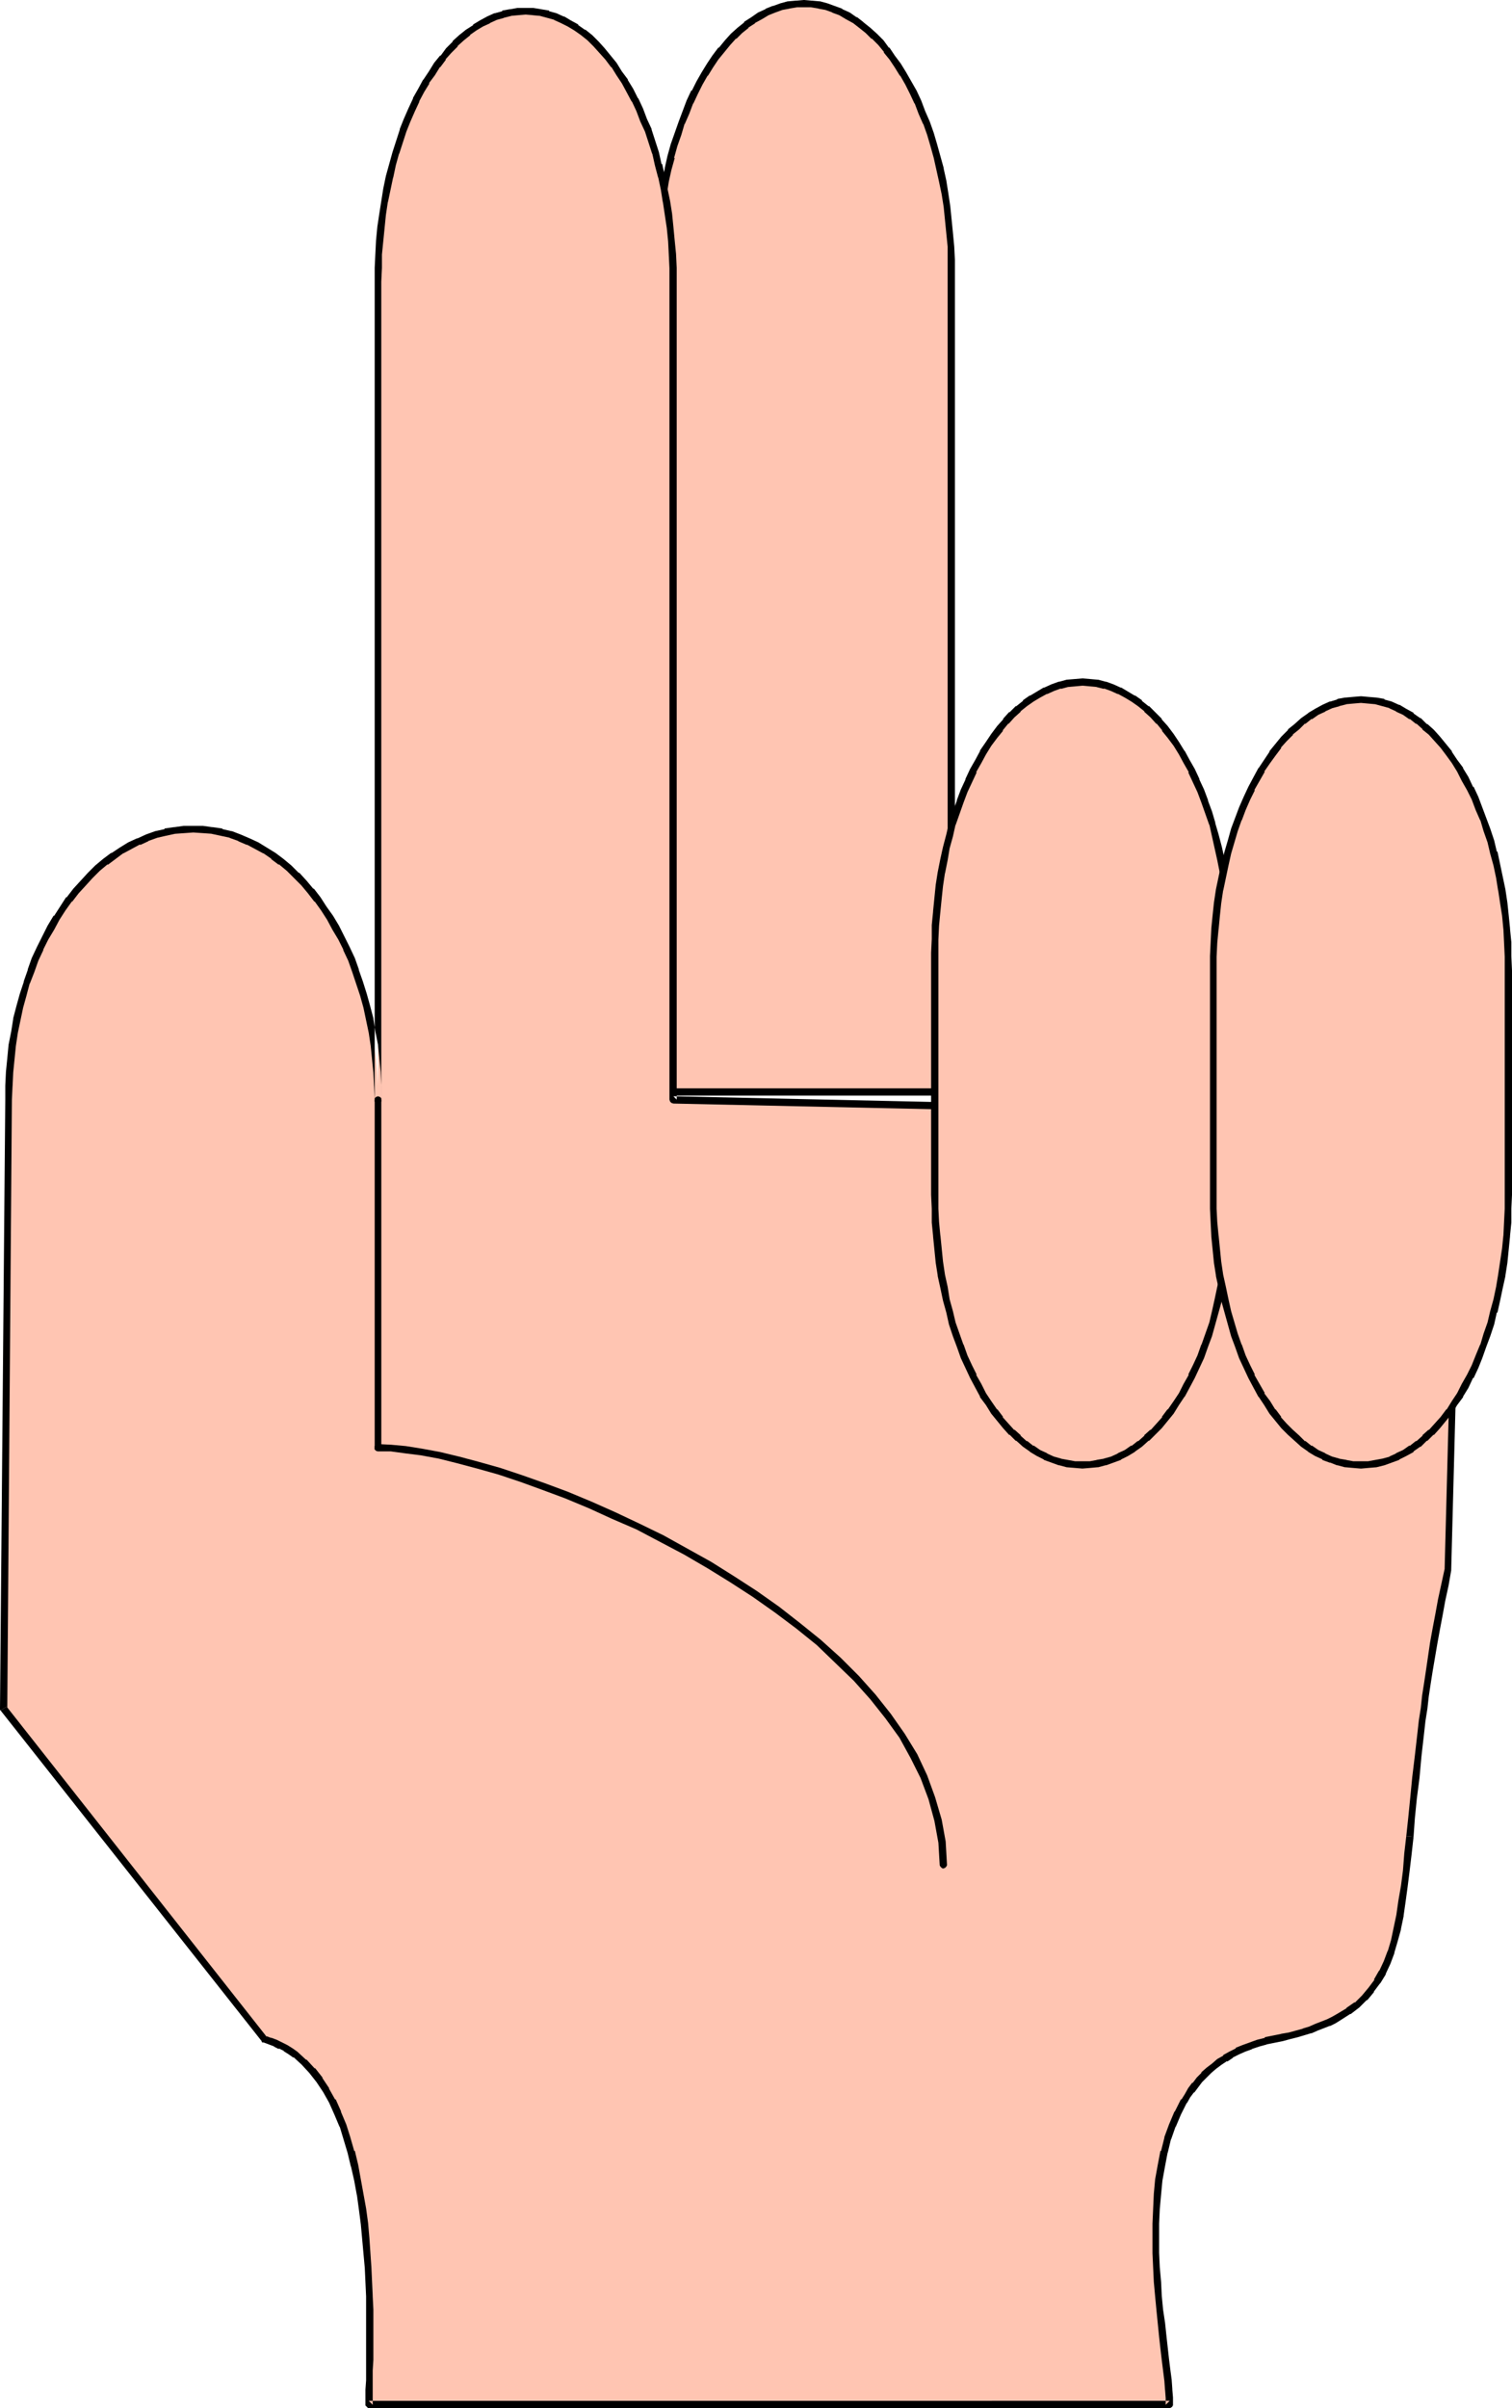 <?xml version="1.0" encoding="UTF-8" standalone="no"?>
<svg
   version="1.0"
   width="97.828mm"
   height="155.711mm"
   id="svg11"
   sodipodi:docname="Fingers Counting - 2.wmf"
   xmlns:inkscape="http://www.inkscape.org/namespaces/inkscape"
   xmlns:sodipodi="http://sodipodi.sourceforge.net/DTD/sodipodi-0.dtd"
   xmlns="http://www.w3.org/2000/svg"
   xmlns:svg="http://www.w3.org/2000/svg">
  <sodipodi:namedview
     id="namedview11"
     pagecolor="#ffffff"
     bordercolor="#000000"
     borderopacity="0.25"
     inkscape:showpageshadow="2"
     inkscape:pageopacity="0.0"
     inkscape:pagecheckerboard="0"
     inkscape:deskcolor="#d1d1d1"
     inkscape:document-units="mm" />
  <defs
     id="defs1">
    <pattern
       id="WMFhbasepattern"
       patternUnits="userSpaceOnUse"
       width="6"
       height="6"
       x="0"
       y="0" />
  </defs>
  <path
     style="fill:#ffc5b2;fill-opacity:1;fill-rule:evenodd;stroke:none"
     d="M 160.47,266.949 V 67.06 l 0.162,-3.393 v -3.393 l 0.323,-3.232 0.323,-3.393 0.323,-3.07 0.485,-3.232 0.646,-3.07 0.646,-2.909 0.646,-3.07 0.808,-2.747 0.97,-2.747 0.808,-2.747 1.131,-2.585 0.97,-2.585 1.131,-2.424 1.293,-2.262 1.293,-2.101 1.293,-2.101 1.293,-1.939 1.454,-1.939 1.454,-1.616 1.454,-1.616 1.616,-1.454 1.454,-1.293 1.778,-1.293 1.616,-0.97 1.778,-0.97 1.616,-0.646 1.778,-0.646 1.939,-0.485 1.778,-0.162 1.778,-0.162 1.939,0.162 1.778,0.162 1.939,0.485 1.616,0.646 1.778,0.646 1.778,0.97 1.778,0.97 1.454,1.293 1.616,1.293 1.616,1.454 1.616,1.616 1.454,1.616 1.293,1.939 1.454,1.939 1.293,2.101 1.293,2.101 1.131,2.262 1.131,2.424 0.97,2.585 1.131,2.585 0.97,2.747 0.808,2.747 0.808,2.747 0.646,3.07 0.646,2.909 0.646,3.07 0.485,3.232 0.323,3.07 0.323,3.393 0.323,3.232 V 63.667 l 0.162,3.393 V 266.949 Z"
     id="path1" />
  <path
     style="fill:#000000;fill-opacity:1;fill-rule:evenodd;stroke:none"
     d="m 160.47,265.979 0.97,0.97 V 67.06 63.667 v 0 l 0.162,-3.393 0.162,-3.232 v 0 l 0.323,-3.232 0.485,-3.232 0.485,-3.07 v 0 l 0.485,-3.07 0.646,-2.909 v 0 l 0.808,-2.909 h -0.162 l 0.808,-2.909 v 0 l 0.97,-2.747 0.808,-2.747 v 0.162 l 1.131,-2.585 0.97,-2.585 v 0.162 l 1.131,-2.424 v 0 l 1.131,-2.262 v 0 l 1.293,-2.262 v 0.162 l 1.293,-2.101 v 0 l 1.293,-1.939 v 0 l 1.454,-1.778 v 0 l 1.454,-1.778 v 0 l 1.454,-1.616 v 0.162 l 1.454,-1.454 v 0 l 1.616,-1.293 h -0.162 l 1.778,-1.131 h -0.162 l 1.778,-0.97 1.616,-0.97 v 0 l 1.616,-0.646 v 0 l 1.778,-0.646 v 0 l 1.778,-0.323 h -0.162 l 1.939,-0.323 h -0.162 1.939 -0.162 1.939 -0.162 l 1.939,0.323 h -0.162 l 1.778,0.323 v 0 l 1.778,0.646 h -0.162 l 1.778,0.646 v 0 l 1.616,0.97 1.778,0.97 v 0 l 1.454,1.131 v 0 l 1.616,1.293 v 0 l 1.454,1.454 V 9.372 l 1.616,1.616 v 0 l 1.454,1.778 h -0.162 l 1.454,1.778 v 0 l 1.293,1.939 v 0 l 1.293,2.101 v -0.162 l 1.293,2.262 v 0 l 1.131,2.262 v 0 l 1.131,2.424 v -0.162 l 0.97,2.585 1.131,2.585 v -0.162 l 0.97,2.747 0.808,2.747 v 0 l 0.808,2.909 v 0 l 0.646,2.909 v 0 l 0.646,2.909 0.646,3.07 v 0 l 0.485,3.07 0.323,3.232 0.323,3.232 v 0 l 0.323,3.232 v 3.393 0 3.393 199.888 l 0.97,-0.97 h -72.236 v 1.778 h 72.236 l 0.162,-0.162 h 0.162 l 0.162,-0.162 0.162,-0.162 0.162,-0.162 V 266.949 67.06 63.667 63.505 l -0.162,-3.232 -0.323,-3.393 v 0 l -0.323,-3.232 -0.323,-3.232 -0.485,-3.232 v 0 l -0.485,-3.07 -0.646,-2.909 v -0.162 l -0.808,-2.909 v 0 l -0.808,-2.909 v 0 l -0.808,-2.747 -0.97,-2.747 v 0 l -1.131,-2.585 -0.97,-2.585 v 0 l -1.131,-2.424 v 0 l -1.293,-2.262 v 0 l -1.293,-2.262 v 0 l -1.293,-2.101 v 0 l -1.454,-1.939 v 0 l -1.293,-1.939 h -0.162 l -1.293,-1.778 v 0 L 214.444,8.241 v 0 l -1.616,-1.454 v 0 l -1.616,-1.293 -0.162,-0.162 -1.454,-1.131 h -0.162 l -1.616,-1.131 -1.778,-0.808 -0.162,-0.162 -1.778,-0.646 v 0 l -1.778,-0.646 v 0 l -1.778,-0.485 h -0.162 l -1.778,-0.162 h -0.162 L 196.668,0 h -0.162 l -1.778,0.162 h -0.162 l -1.778,0.162 h -0.162 l -1.778,0.485 v 0 L 189.073,1.454 h -0.162 l -1.616,0.646 -0.162,0.162 -1.778,0.808 -1.616,1.131 v 0 l -1.778,1.131 V 5.494 l -1.616,1.293 v 0 l -1.616,1.454 v 0 l -1.454,1.616 v 0 l -1.454,1.778 h -0.162 l -1.454,1.939 v 0 l -1.293,1.939 v 0 l -1.293,2.101 v 0 l -1.293,2.262 v 0 l -1.131,2.262 h -0.162 l -1.131,2.424 v 0 l -0.97,2.585 -0.97,2.585 v 0 l -0.97,2.747 -0.97,2.747 v 0 l -0.808,2.909 v 0 l -0.646,2.909 v 0.162 l -0.646,2.909 -0.646,3.07 v 0 l -0.485,3.232 -0.323,3.232 -0.323,3.232 v 0 l -0.323,3.393 -0.162,3.232 v 0.162 3.393 199.888 0.162 l 0.162,0.162 0.162,0.162 0.162,0.162 h 0.162 l 0.162,0.162 z"
     id="path2" />
  <path
     style="fill:#ffc5b2;fill-opacity:1;fill-rule:evenodd;stroke:none"
     d="M 0.808,417.551 2.101,268.726 v -3.393 l 0.162,-3.232 0.323,-3.393 0.485,-3.232 0.485,-3.232 0.646,-3.07 0.646,-3.07 0.808,-3.07 0.97,-2.909 0.97,-2.909 0.97,-2.747 1.293,-2.747 1.293,-2.424 1.293,-2.585 1.454,-2.424 1.454,-2.262 1.616,-2.262 1.616,-1.939 1.778,-2.101 1.616,-1.778 1.939,-1.778 1.939,-1.616 1.939,-1.454 1.939,-1.293 2.101,-1.131 2.101,-0.97 2.101,-0.97 2.101,-0.808 2.262,-0.485 2.262,-0.485 2.262,-0.162 2.424,-0.162 2.262,0.162 2.262,0.162 2.262,0.485 2.262,0.485 2.101,0.808 2.262,0.97 2.101,0.97 1.939,1.131 2.101,1.293 1.939,1.454 1.939,1.616 1.778,1.778 1.778,1.778 1.616,2.101 1.616,1.939 1.616,2.262 1.454,2.262 1.454,2.424 1.293,2.585 1.293,2.424 1.293,2.747 0.97,2.747 0.97,2.909 0.97,2.909 0.808,3.07 0.646,3.07 0.646,3.07 0.485,3.232 0.485,3.232 0.323,3.393 0.162,3.232 v 3.393 -199.888 -3.393 l 0.162,-3.232 0.323,-3.393 0.323,-3.232 0.323,-3.232 0.485,-3.07 0.485,-3.07 0.646,-3.07 0.808,-2.909 0.808,-2.909 1.778,-5.494 0.97,-2.424 1.131,-2.585 1.131,-2.424 1.131,-2.262 1.293,-2.262 1.293,-1.939 1.454,-2.101 1.454,-1.778 1.293,-1.778 1.616,-1.616 1.454,-1.454 1.616,-1.293 1.616,-1.131 1.778,-0.97 1.616,-0.97 1.778,-0.808 1.778,-0.485 1.778,-0.485 1.939,-0.162 1.778,-0.162 1.939,0.162 1.778,0.162 1.778,0.485 1.778,0.485 1.778,0.808 1.778,0.97 1.616,0.97 1.616,1.131 1.616,1.293 1.616,1.454 1.454,1.616 1.454,1.778 1.454,1.778 1.293,2.101 1.293,1.939 1.293,2.262 1.293,2.262 1.131,2.424 0.97,2.585 1.131,2.424 1.778,5.494 0.646,2.909 0.808,2.909 0.646,3.07 0.646,3.07 0.485,3.07 0.323,3.232 0.323,3.232 0.323,3.393 v 3.232 l 0.162,3.393 V 268.726 l 192.305,4.363 -2.909,110.528 -0.808,3.717 -0.646,3.717 -0.808,3.555 -0.646,3.393 -0.485,3.555 -1.131,6.625 -0.485,3.232 -0.485,3.07 -0.323,3.07 -0.485,2.909 -0.323,2.909 -0.646,5.656 -0.646,5.332 -0.485,5.009 -0.485,4.848 -0.485,4.686 -0.323,4.201 -0.485,4.201 -0.485,3.717 -0.485,3.717 -0.646,3.393 -0.646,3.07 -0.646,3.07 -0.808,2.747 -0.97,2.585 -1.131,2.424 -1.293,2.262 -1.454,1.939 -1.616,1.939 -1.778,1.778 -2.101,1.616 -2.424,1.454 -1.293,0.646 -1.293,0.646 -2.909,1.131 -1.454,0.646 -1.616,0.485 -1.778,0.485 -1.778,0.485 -1.778,0.323 -2.101,0.485 -1.939,0.485 -1.778,0.485 -1.778,0.646 -1.778,0.646 -1.616,0.646 -1.454,0.808 -1.454,0.97 -1.454,0.97 -1.293,0.97 -1.293,0.97 -1.131,1.131 -1.131,1.293 -0.97,1.131 -0.97,1.293 -0.97,1.454 -0.808,1.293 -1.616,2.909 -1.293,3.07 -1.131,3.07 -0.808,3.232 -0.808,3.393 -0.485,3.555 -0.485,3.555 -0.162,3.555 -0.162,3.555 v 3.555 3.555 l 0.162,3.717 0.162,3.393 0.323,3.555 0.323,3.232 0.323,3.232 0.323,3.232 0.485,2.909 0.323,2.909 0.323,2.585 0.162,2.424 0.323,2.262 v 1.939 l 0.162,1.778 H 90.173 v -1.778 l 0.162,-1.939 v -2.262 -2.424 -2.585 l 0.162,-2.909 v -6.14 l -0.162,-3.232 v -3.232 l -0.323,-6.948 -0.485,-7.272 -0.485,-3.555 -0.485,-3.555 -0.485,-3.555 -0.646,-3.555 -0.646,-3.555 -0.97,-3.393 -0.97,-3.232 -0.97,-3.07 -1.293,-3.07 -1.293,-2.909 -1.616,-2.747 -1.616,-2.424 -1.778,-2.424 -1.939,-1.939 -2.101,-1.939 -1.131,-0.808 -1.293,-0.646 -1.131,-0.646 -1.293,-0.646 -1.293,-0.485 -1.454,-0.485 z"
     id="path3" />
  <path
     style="fill:#000000;fill-opacity:1;fill-rule:evenodd;stroke:none"
     d="m 1.616,417.067 0.162,0.485 1.131,-148.825 0.162,-3.393 v 0.162 l 0.162,-3.393 v 0 l 0.323,-3.232 0.323,-3.232 v 0 l 0.485,-3.232 0.646,-3.07 v 0 l 0.646,-3.07 v 0 l 0.808,-2.909 0.808,-3.07 v 0.162 l 1.131,-2.909 v 0 l 0.97,-2.747 1.293,-2.747 -0.162,0.162 1.293,-2.585 v 0 l 1.454,-2.424 1.293,-2.424 v 0 l 1.454,-2.262 1.616,-2.262 v 0.162 l 1.616,-2.101 1.778,-1.939 v 0 l 1.616,-1.778 v 0 l 1.778,-1.778 v 0 l 1.939,-1.616 v 0.162 l 1.939,-1.454 v 0 l 1.939,-1.454 -0.162,0.162 2.101,-1.131 v 0 l 2.101,-1.131 v 0.162 l 2.101,-0.97 h -0.162 l 2.262,-0.808 v 0 l 2.101,-0.485 v 0 l 2.262,-0.485 v 0 l 2.262,-0.162 2.262,-0.162 h -0.162 l 2.424,0.162 2.262,0.162 h -0.162 l 2.262,0.485 v 0 l 2.262,0.485 h -0.162 l 2.262,0.808 h -0.162 l 2.262,0.97 -0.162,-0.162 2.101,1.131 v 0 l 2.101,1.131 -0.162,-0.162 2.101,1.454 h -0.162 l 1.939,1.454 v -0.162 l 1.939,1.616 v 0 l 1.778,1.778 v 0 l 1.778,1.778 v 0 l 1.616,1.939 v 0 l 1.616,2.101 v -0.162 l 1.616,2.262 1.454,2.262 v 0 l 1.293,2.424 1.454,2.424 v 0 l 1.293,2.585 -0.162,-0.162 1.293,2.747 0.97,2.747 v 0 l 0.97,2.909 0.97,2.909 v 0 l 0.808,2.909 v 0 l 0.646,3.07 v 0 l 0.646,3.07 0.485,3.232 v 0 l 0.323,3.232 0.323,3.232 v 0 l 0.162,3.393 v -0.162 l 0.162,3.393 v 0.485 l 0.323,0.323 0.323,0.162 h 0.162 l 0.485,-0.162 0.323,-0.323 V 269.049 68.838 l 0.162,-3.393 v 0.162 -3.393 l 0.323,-3.232 v 0 l 0.323,-3.232 0.323,-3.232 0.485,-3.232 v 0.162 l 0.646,-3.07 0.646,-3.07 v 0.162 l 0.646,-3.07 v 0 l 0.808,-2.909 v 0.162 l 1.778,-5.494 v 0 l 0.97,-2.424 1.131,-2.585 v 0 l 1.131,-2.424 -0.162,0.162 1.293,-2.424 1.293,-2.101 h -0.162 l 1.454,-1.939 1.293,-2.101 v 0.162 l 1.454,-1.939 h -0.162 l 1.454,-1.616 v 0 l 1.616,-1.616 h -0.162 l 1.616,-1.454 v 0 l 1.616,-1.293 h -0.162 l 1.616,-1.131 v 0 l 1.616,-0.97 1.778,-0.808 h -0.162 l 1.778,-0.808 v 0 l 1.778,-0.485 h -0.162 L 125.079,3.878 h -0.162 l 1.778,-0.162 v 0 l 1.939,-0.162 h -0.162 l 1.939,0.162 h -0.162 l 1.778,0.162 v 0 l 1.778,0.485 v 0 l 1.778,0.485 h -0.162 l 1.778,0.808 v 0 l 1.616,0.808 1.616,0.97 v 0 l 1.616,1.131 v 0 l 1.616,1.293 v 0 l 1.454,1.454 v 0 l 1.454,1.616 v 0 l 1.454,1.616 v 0 l 1.454,1.939 v -0.162 l 1.293,2.101 1.293,1.939 v 0 l 1.131,2.101 1.293,2.424 v -0.162 l 1.131,2.424 v 0 l 0.97,2.585 1.131,2.424 v 0 l 1.778,5.494 v -0.162 l 0.646,2.909 v 0 l 0.808,3.07 v -0.162 l 0.646,3.07 0.485,3.07 v -0.162 l 0.485,3.232 0.485,3.232 0.323,3.232 v 0 l 0.162,3.232 0.162,3.393 v -0.162 3.393 199.888 l 0.162,0.485 0.323,0.323 0.485,0.162 192.305,4.201 -0.808,-0.808 -2.909,110.528 v -0.162 l -0.808,3.717 -0.808,3.717 -0.646,3.555 -0.646,3.393 -0.646,3.555 -0.97,6.625 v 0 l -0.485,3.232 -0.485,3.07 -0.323,3.07 -0.485,3.07 -0.323,2.909 -0.646,5.656 -0.646,5.332 -0.485,5.009 -0.485,4.848 v 0 l -0.485,4.525 v 0 l 1.778,0.162 0.323,-4.525 v 0 l 0.485,-4.848 0.646,-5.009 0.485,-5.332 0.646,-5.656 0.323,-2.909 0.485,-3.07 0.323,-2.909 0.485,-3.232 0.485,-3.07 v 0 l 1.131,-6.625 0.646,-3.555 0.646,-3.393 0.646,-3.555 0.808,-3.717 0.646,-3.717 v -0.162 l 2.909,-110.528 v -0.323 -0.162 l -0.162,-0.162 -0.162,-0.162 h -0.323 l -0.162,-0.162 -192.305,-4.201 0.808,0.808 v -199.888 -3.393 0 l -0.162,-3.393 -0.323,-3.232 v 0 l -0.323,-3.393 -0.323,-3.232 -0.485,-3.07 v 0 l -0.646,-3.07 -0.646,-3.07 v 0 l -0.646,-2.909 h -0.162 l -0.646,-2.909 v 0 l -1.778,-5.494 v -0.162 l -1.131,-2.424 -0.97,-2.585 v 0 l -1.131,-2.424 -0.162,-0.162 -1.131,-2.262 -1.293,-2.101 v -0.162 l -1.454,-1.939 -1.293,-2.101 v 0 l -1.454,-1.778 v 0 l -1.454,-1.778 v 0 l -1.454,-1.616 -0.162,-0.162 -1.454,-1.454 v 0 l -1.616,-1.293 h -0.162 L 141.401,6.14 V 5.979 l -1.778,-0.97 -1.616,-0.97 h -0.162 l -1.778,-0.808 v 0 L 134.29,2.747 V 2.585 l -1.939,-0.323 v 0 l -1.939,-0.323 v 0 h -1.778 -0.162 -1.939 v 0 l -1.778,0.323 h -0.162 l -1.778,0.323 V 2.747 l -1.778,0.485 h -0.162 l -1.778,0.808 v 0 l -1.778,0.97 -1.616,0.97 v 0.162 l -1.778,1.131 v 0 l -1.616,1.293 v 0 l -1.616,1.454 v 0.162 l -1.616,1.616 v 0 l -1.293,1.778 h -0.162 l -1.454,1.778 v 0 l -1.293,2.101 -1.293,1.939 -0.162,0.162 -1.131,2.101 -1.293,2.262 v 0.162 l -1.131,2.424 v 0 l -1.131,2.585 -0.97,2.424 v 0.162 l -1.778,5.494 v 0 l -0.808,2.909 v 0 l -0.808,2.909 v 0 L 93.728,46.053 93.244,49.124 v 0 l -0.485,3.07 -0.485,3.232 -0.323,3.393 v 0 l -0.162,3.232 -0.162,3.393 v 0 3.393 199.888 h 1.616 v -3.393 0 l -0.162,-3.393 v 0 l -0.323,-3.232 -0.323,-3.393 v 0 l -0.646,-3.232 -0.485,-3.07 v -0.162 l -0.808,-3.07 v 0 l -0.808,-2.909 v 0 l -0.97,-3.07 -0.97,-2.747 v -0.162 l -0.97,-2.747 -1.293,-2.747 v 0 l -1.293,-2.585 v 0 l -1.293,-2.585 -1.454,-2.424 v 0 l -1.616,-2.262 -1.454,-2.262 v 0 l -1.616,-2.101 h -0.162 l -1.616,-1.939 v 0 l -1.778,-1.939 h -0.162 l -1.778,-1.778 v 0 l -1.939,-1.616 v 0 l -1.939,-1.454 v 0 l -2.101,-1.293 v 0 l -2.101,-1.293 v 0 l -2.101,-0.97 v 0 l -2.262,-0.97 v 0 l -2.101,-0.808 h -0.162 l -2.101,-0.485 -0.162,-0.162 -2.262,-0.323 h -0.162 l -2.262,-0.323 h -2.262 -0.162 -2.262 l -2.262,0.323 h -0.162 l -2.262,0.323 v 0.162 l -2.262,0.485 v 0 l -2.262,0.808 v 0 l -2.101,0.97 h -0.162 l -2.101,0.97 v 0 l -2.101,1.293 v 0 l -1.939,1.293 H 27.149 l -1.939,1.454 v 0 l -1.939,1.616 v 0 l -1.778,1.778 v 0 l -1.778,1.939 v 0 l -1.778,1.939 -1.616,2.101 h -0.162 l -1.454,2.262 -1.454,2.262 h -0.162 l -1.454,2.424 -1.293,2.585 v 0 l -1.293,2.585 v 0 l -1.293,2.747 -0.97,2.747 v 0.162 l -0.97,2.747 v 0.162 l -0.97,2.909 -0.808,2.909 v 0 l -0.808,3.07 v 0.162 l -0.485,3.07 -0.646,3.232 v 0 l -0.323,3.393 -0.323,3.232 v 0 l -0.162,3.393 v 0 3.393 L 0,417.551 v 0.162 0.162 l 0.162,0.162 z"
     id="path4" />
  <path
     style="fill:#000000;fill-opacity:1;fill-rule:evenodd;stroke:none"
     d="m 343.886,448.739 -0.485,4.201 -0.323,4.201 -0.485,3.717 -0.646,3.717 -0.485,3.393 v 0 l -0.646,3.07 v 0 l -0.646,3.07 v 0 l -0.808,2.747 v -0.162 l -0.97,2.585 v 0 l -1.131,2.424 v -0.162 l -1.293,2.262 h 0.162 l -1.454,1.939 v 0 l -1.616,1.939 v 0 l -1.778,1.778 v -0.162 l -2.101,1.454 h 0.162 l -2.424,1.454 -1.131,0.646 v 0 l -1.293,0.646 v 0 l -2.909,1.131 -1.454,0.646 v 0 l -1.616,0.485 h 0.162 l -1.778,0.485 -1.778,0.485 v 0 l -1.939,0.323 h 0.162 l -4.04,0.808 v 0.162 l -1.939,0.485 -1.778,0.646 v 0 l -1.778,0.646 v 0 l -1.616,0.646 v 0.162 l -1.616,0.808 v 0 l -1.454,0.808 v 0.162 l -1.454,0.808 v 0 l -1.293,1.131 v 0 l -1.293,0.97 v 0 l -1.293,1.131 v 0.162 l -1.131,1.131 v 0 l -0.97,1.293 h -0.162 l -0.97,1.293 v 0 l -0.808,1.454 -0.808,1.293 h -0.162 l -1.454,2.909 -0.162,0.162 -1.293,3.07 v 0 l -1.131,3.07 v 0.162 l -0.808,3.232 h -0.162 l -0.646,3.393 -0.646,3.555 v 0 l -0.323,3.555 v 0 l -0.162,3.555 -0.162,3.717 v 3.555 3.555 0.162 l 0.162,3.555 0.162,3.393 0.323,3.555 v 0 l 0.323,3.393 0.323,3.232 0.323,3.232 0.323,2.909 0.323,2.747 0.323,2.585 0.323,2.585 0.162,2.262 v -0.162 l 0.162,2.101 v 1.616 l 0.97,-0.97 H 90.173 l 0.97,0.97 v -1.778 -1.939 -2.262 -2.424 l 0.162,-2.585 v -2.909 -6.14 -3.232 l -0.162,-3.232 v -0.162 l -0.323,-6.948 -0.485,-7.11 v 0 l -0.323,-3.717 -0.485,-3.555 -0.646,-3.555 v 0 l -0.646,-3.555 -0.646,-3.555 v 0 l -0.808,-3.393 h -0.162 l -0.97,-3.393 -0.97,-3.07 v 0 L 83.386,516.122 v -0.162 l -1.293,-2.909 h -0.162 l -1.454,-2.585 v -0.162 l -1.616,-2.424 v -0.162 l -1.778,-2.262 h -0.162 l -1.939,-2.101 h -0.162 l -2.101,-1.939 v 0 l -1.131,-0.808 -1.293,-0.808 v 0 l -1.293,-0.646 v 0 l -1.293,-0.646 v 0 l -1.293,-0.485 h -0.162 l -1.293,-0.485 0.323,0.323 -63.671,-80.796 -1.454,0.97 63.832,80.796 v 0.162 l 0.162,0.162 h 0.323 l 1.293,0.485 v 0 l 1.293,0.485 h -0.162 l 1.293,0.646 v -0.162 l 1.293,0.646 h -0.162 l 1.293,0.808 1.131,0.808 v -0.162 l 2.101,1.939 -0.162,-0.162 1.939,2.101 v 0 l 1.778,2.262 v 0 l 1.616,2.424 v 0 l 1.454,2.585 v 0 l 1.293,2.909 v 0 l 1.293,3.07 v -0.162 l 0.97,3.232 0.97,3.232 v 0 l 0.808,3.393 v -0.162 l 0.808,3.555 0.646,3.555 v -0.162 l 0.485,3.555 0.485,3.717 0.323,3.555 v 0 l 0.646,7.11 0.323,6.948 v 0 3.232 3.232 6.14 2.909 2.585 2.424 l -0.162,2.262 v 1.939 1.778 0.162 l 0.162,0.162 0.162,0.162 0.162,0.162 0.162,0.162 h 0.162 195.86 v 0 h 0.162 l 0.162,-0.162 0.323,-0.162 v -0.162 l 0.162,-0.162 v -0.323 -1.616 l -0.162,-1.939 v -0.162 l -0.162,-2.262 -0.323,-2.424 -0.323,-2.585 -0.323,-2.909 -0.323,-2.909 -0.323,-3.07 -0.485,-3.232 -0.323,-3.393 v 0 l -0.162,-3.393 -0.323,-3.555 -0.162,-3.555 v 0 -3.555 -3.555 0 l 0.162,-3.555 0.323,-3.555 v 0 l 0.323,-3.393 v 0 l 0.646,-3.555 0.646,-3.393 v 0.162 l 0.808,-3.393 v 0.162 l 1.131,-3.232 v 0.162 l 1.293,-3.07 v 0 l 1.454,-2.909 v 0.162 l 0.808,-1.454 0.97,-1.293 v 0.162 l 0.97,-1.293 v 0 l 0.97,-1.293 v 0 l 1.131,-1.131 v 0 l 1.131,-1.131 v 0 l 1.131,-0.97 v 0 l 1.293,-0.97 v 0 l 1.454,-0.97 v 0.162 l 1.454,-0.97 h -0.162 l 1.616,-0.808 v 0 l 1.454,-0.646 v 0 l 1.778,-0.646 h -0.162 l 1.939,-0.646 1.778,-0.485 h -0.162 l 4.04,-0.808 v 0 l 1.778,-0.485 v 0 l 1.939,-0.485 1.616,-0.485 v 0 l 1.616,-0.485 h 0.162 l 1.454,-0.646 2.909,-1.131 h 0.162 l 1.293,-0.646 v 0 l 1.293,-0.808 2.262,-1.454 h 0.162 l 2.101,-1.616 v 0 l 1.778,-1.778 h 0.162 l 1.616,-1.939 v -0.162 l 1.454,-1.939 0.162,-0.162 1.293,-2.101 v -0.162 l 1.131,-2.424 v 0 l 0.97,-2.585 v -0.162 l 0.808,-2.747 v 0 l 0.808,-2.909 v -0.162 l 0.646,-3.07 v -0.162 l 0.485,-3.393 0.485,-3.555 0.485,-3.878 0.485,-4.04 0.485,-4.363 v 0 z"
     id="path5" />
  <path
     style="fill:#ffc5b2;fill-opacity:1;fill-rule:evenodd;stroke:none"
     d="m 300.739,291.995 v 3.393 l -0.162,3.232 -0.162,3.393 -0.323,3.232 -0.485,3.232 -0.485,3.232 -0.485,2.909 -0.646,3.07 -0.808,2.909 -0.646,2.909 -0.97,2.747 -0.97,2.585 -0.97,2.747 -1.131,2.424 -1.131,2.424 -1.131,2.262 -1.293,2.262 -1.293,1.939 -1.293,2.101 -1.454,1.778 -1.454,1.778 -1.454,1.454 -1.616,1.454 -1.616,1.454 -1.616,1.131 -1.778,0.97 -1.616,0.97 -1.778,0.646 -1.778,0.646 -1.778,0.485 -1.778,0.162 -1.939,0.162 -1.939,-0.162 -1.778,-0.162 -1.778,-0.485 -1.778,-0.646 -1.778,-0.646 -1.778,-0.97 -1.616,-0.97 -1.616,-1.131 -1.616,-1.454 -1.616,-1.454 -1.454,-1.454 -1.454,-1.778 -1.454,-1.778 -1.293,-2.101 -1.293,-1.939 -1.293,-2.262 -1.131,-2.262 -1.131,-2.424 -1.131,-2.424 -0.97,-2.747 -0.97,-2.585 -0.97,-2.747 -0.646,-2.909 -0.808,-2.909 -0.646,-3.07 -0.485,-2.909 -0.485,-3.232 -0.485,-3.232 -0.323,-3.232 -0.162,-3.393 -0.162,-3.232 v -3.393 -59.142 -3.393 l 0.162,-3.393 0.162,-3.232 0.323,-3.232 0.485,-3.232 0.485,-3.07 0.485,-3.232 0.646,-2.909 0.808,-2.909 0.646,-2.909 0.97,-2.747 0.97,-2.747 0.97,-2.585 1.131,-2.424 1.131,-2.424 1.131,-2.262 1.293,-2.262 1.293,-2.101 1.293,-1.939 1.454,-1.778 1.454,-1.778 1.454,-1.616 1.616,-1.454 1.616,-1.293 1.616,-1.131 1.616,-1.131 1.778,-0.808 1.778,-0.808 1.778,-0.646 1.778,-0.323 1.778,-0.323 h 1.939 1.939 l 1.778,0.323 1.778,0.323 1.778,0.646 1.778,0.808 1.616,0.808 1.778,1.131 1.616,1.131 1.616,1.293 1.616,1.454 1.454,1.616 1.454,1.778 1.454,1.778 1.293,1.939 1.293,2.101 1.293,2.262 1.131,2.262 1.131,2.424 1.131,2.424 0.97,2.585 0.97,2.747 0.97,2.747 0.646,2.909 0.808,2.909 0.646,2.909 0.485,3.232 0.485,3.07 0.485,3.232 0.323,3.232 0.162,3.232 0.162,3.393 v 3.393 z"
     id="path6" />
  <path
     style="fill:#000000;fill-opacity:1;fill-rule:evenodd;stroke:none"
     d="m 299.931,291.995 v 3.393 0 l -0.162,3.232 -0.323,3.393 v -0.162 l -0.323,3.232 -0.323,3.232 -0.485,3.232 v 0 l -0.646,2.909 -0.646,3.07 v 0 l -0.646,2.909 v 0 l -0.646,2.747 v 0 l -0.97,2.747 -0.97,2.747 v -0.162 l -0.97,2.747 -1.131,2.424 v 0 l -1.131,2.262 h 0.162 l -1.293,2.262 -1.131,2.262 v 0 l -1.293,1.939 -1.454,2.101 v -0.162 l -1.454,1.939 h 0.162 l -1.454,1.616 v 0 l -1.454,1.616 V 349.36 l -1.616,1.454 h 0.162 l -1.616,1.454 v -0.162 l -1.616,1.293 v -0.162 l -1.616,1.131 -1.778,0.808 h 0.162 l -1.778,0.808 v 0 l -1.778,0.485 h 0.162 l -1.939,0.323 h 0.162 l -1.778,0.323 v 0 h -1.778 v 0 h -1.778 v 0 l -1.778,-0.323 v 0 l -1.778,-0.323 h 0.162 l -1.778,-0.485 v 0 l -1.778,-0.808 h 0.162 l -1.778,-0.808 -1.616,-1.131 v 0.162 l -1.616,-1.293 v 0.162 l -1.616,-1.454 h 0.162 L 248.057,349.36 v 0.162 l -1.454,-1.616 v 0 l -1.454,-1.616 h 0.162 l -1.454,-1.939 v 0.162 l -1.454,-2.101 -1.293,-1.939 v 0 l -1.131,-2.262 -1.293,-2.262 h 0.162 l -1.131,-2.262 v 0 l -1.131,-2.424 -0.97,-2.747 v 0.162 l -0.97,-2.747 -0.97,-2.747 v 0 l -0.646,-2.747 v 0 l -0.808,-2.909 v 0 l -0.485,-3.07 -0.646,-2.909 v 0 l -0.485,-3.232 -0.323,-3.232 -0.323,-3.232 v 0.162 l -0.323,-3.393 -0.162,-3.232 v 0 -3.393 -59.142 -3.393 0.162 l 0.162,-3.393 0.323,-3.393 v 0 l 0.323,-3.232 0.323,-3.07 0.485,-3.232 v 0.162 l 0.646,-3.232 0.485,-2.909 v 0 l 0.808,-2.909 v 0 l 0.646,-2.909 v 0.162 l 0.97,-2.747 0.97,-2.747 v 0 l 0.97,-2.585 1.131,-2.424 v 0 l 1.131,-2.424 h -0.162 l 1.293,-2.262 1.131,-2.101 v 0 l 1.293,-2.101 1.454,-1.939 v 0 l 1.454,-1.778 h -0.162 l 1.454,-1.778 v 0.162 l 1.454,-1.616 v 0 l 1.616,-1.454 h -0.162 l 1.616,-1.293 v 0 l 1.616,-1.131 v 0 l 1.616,-0.97 1.778,-0.97 -0.162,0.162 1.778,-0.808 v 0 l 1.778,-0.646 -0.162,0.162 1.778,-0.485 v 0 l 1.778,-0.162 v 0 l 1.778,-0.162 v 0 l 1.778,0.162 v 0 l 1.778,0.162 h -0.162 l 1.939,0.485 -0.162,-0.162 1.778,0.646 v 0 l 1.778,0.808 -0.162,-0.162 1.778,0.97 1.616,0.97 v 0 l 1.616,1.131 v 0 l 1.616,1.293 h -0.162 l 1.616,1.454 v 0 l 1.454,1.616 v -0.162 l 1.454,1.778 h -0.162 l 1.454,1.778 v 0 l 1.454,1.939 1.293,2.101 v 0 l 1.131,2.101 1.293,2.262 h -0.162 l 1.131,2.424 v 0 l 1.131,2.424 0.97,2.585 v 0 l 0.97,2.747 0.97,2.747 v -0.162 l 0.646,2.909 v 0 l 0.646,2.909 v 0 l 0.646,2.909 0.646,3.232 v -0.162 l 0.485,3.232 0.323,3.07 0.323,3.232 v 0 l 0.323,3.393 0.162,3.393 v -0.162 3.393 59.142 h 1.778 V 232.853 l -0.162,-3.393 v 0 -3.393 l -0.323,-3.232 v -0.162 l -0.323,-3.232 -0.323,-3.232 -0.485,-3.07 v 0 l -0.646,-3.232 -0.646,-2.909 v 0 l -0.808,-3.07 v 0 l -0.808,-2.747 v -0.162 l -0.808,-2.747 -0.97,-2.585 v -0.162 l -0.97,-2.585 -1.131,-2.424 v -0.162 l -1.131,-2.424 v 0 l -1.293,-2.262 -1.131,-2.101 -0.162,-0.162 -1.293,-2.101 -1.293,-1.939 v 0 l -1.454,-1.939 v 0 l -1.454,-1.616 v -0.162 l -1.616,-1.616 v 0 l -1.454,-1.454 h -0.162 l -1.616,-1.293 v -0.162 l -1.616,-1.131 h -0.162 l -1.616,-0.97 -1.616,-0.97 h -0.162 l -1.778,-0.808 v 0 l -1.778,-0.646 h -0.162 l -1.778,-0.485 h -0.162 l -1.778,-0.162 v 0 l -1.939,-0.162 v 0 l -1.939,0.162 v 0 l -1.939,0.162 v 0 l -1.778,0.485 h -0.162 l -1.778,0.646 v 0 l -1.778,0.808 h -0.162 l -1.616,0.97 -1.616,0.97 h -0.162 l -1.616,1.131 v 0.162 l -1.616,1.293 h -0.162 l -1.454,1.454 h -0.162 l -1.454,1.616 v 0.162 l -1.454,1.616 v 0 l -1.454,1.939 v 0 l -1.293,1.939 -1.454,2.101 v 0.162 l -1.131,2.101 -1.293,2.262 v 0 l -1.131,2.424 v 0.162 l -1.131,2.424 -0.97,2.585 v 0.162 l -0.97,2.585 -0.97,2.747 v 0.162 l -0.646,2.747 v 0 l -0.808,3.07 v 0 l -0.646,2.909 -0.646,3.232 v 0 l -0.485,3.07 -0.323,3.232 -0.323,3.232 v 0.162 l -0.323,3.232 v 3.393 0 l -0.162,3.393 v 59.142 l 0.162,3.393 v 0 3.393 l 0.323,3.232 v 0.162 l 0.323,3.232 0.323,3.232 0.485,3.07 v 0.162 l 0.646,2.909 0.646,3.07 v 0 l 0.808,2.909 v 0 l 0.646,2.909 v 0 l 0.97,2.909 0.97,2.585 v 0 l 0.97,2.747 1.131,2.424 v 0 l 1.131,2.424 v 0 l 1.293,2.424 1.131,2.101 v 0.162 l 1.454,1.939 1.293,2.101 v 0 l 1.454,1.778 v 0 l 1.454,1.778 v 0 l 1.454,1.616 h 0.162 l 1.454,1.454 h 0.162 l 1.616,1.454 v 0 l 1.616,1.131 0.162,0.162 1.616,0.97 1.616,0.808 0.162,0.162 1.778,0.646 v 0 l 1.778,0.646 h 0.162 l 1.778,0.485 v 0 l 1.939,0.162 v 0 l 1.939,0.162 v 0 l 1.939,-0.162 v 0 l 1.778,-0.162 h 0.162 l 1.778,-0.485 h 0.162 l 1.778,-0.646 v 0 l 1.778,-0.646 0.162,-0.162 1.616,-0.808 1.616,-0.97 0.162,-0.162 1.616,-1.131 v 0 l 1.616,-1.454 h 0.162 l 1.454,-1.454 v 0 l 1.616,-1.616 v 0 l 1.454,-1.778 v 0 l 1.454,-1.778 v 0 l 1.293,-2.101 1.293,-1.939 0.162,-0.162 1.131,-2.101 1.293,-2.424 v 0 l 1.131,-2.424 v 0 l 1.131,-2.424 0.97,-2.747 v 0 l 0.97,-2.585 0.808,-2.909 v 0 l 0.808,-2.909 v 0 l 0.808,-2.909 v 0 l 0.646,-3.07 0.646,-2.909 v -0.162 l 0.485,-3.07 0.323,-3.232 0.323,-3.232 v -0.162 l 0.323,-3.232 v -3.393 0 l 0.162,-3.393 z"
     id="path7" />
  <path
     style="fill:#ffc5b2;fill-opacity:1;fill-rule:evenodd;stroke:none"
     d="m 368.935,291.995 -0.162,3.393 v 3.232 l -0.323,3.393 -0.323,3.232 -0.323,3.232 -0.485,3.232 -0.646,2.909 -0.646,3.07 -0.808,2.909 -0.646,2.909 -0.97,2.747 -0.97,2.585 -0.97,2.747 -0.97,2.424 -1.131,2.424 -1.293,2.262 -1.293,2.262 -1.293,1.939 -1.293,2.101 -1.454,1.778 -1.454,1.778 -1.454,1.454 -1.616,1.454 -1.616,1.454 -1.616,1.131 -1.616,0.97 -1.778,0.97 -1.778,0.646 -1.778,0.646 -1.778,0.485 -1.778,0.162 -1.939,0.162 -1.778,-0.162 -1.939,-0.162 -1.778,-0.485 -1.778,-0.646 -1.778,-0.646 -1.616,-0.97 -1.778,-0.97 -1.616,-1.131 -1.616,-1.454 -1.454,-1.454 -1.616,-1.454 -1.454,-1.778 -1.293,-1.778 -1.454,-2.101 -1.293,-1.939 -1.293,-2.262 -1.131,-2.262 -1.131,-2.424 -1.131,-2.424 -0.97,-2.747 -0.97,-2.585 -0.808,-2.747 -0.808,-2.909 -0.808,-2.909 -0.646,-3.07 -0.485,-2.909 -0.485,-3.232 -0.485,-3.232 -0.323,-3.232 -0.162,-3.393 -0.162,-3.232 v -3.393 -54.779 -3.555 l 0.162,-3.393 0.162,-3.232 0.323,-3.232 0.485,-3.232 0.485,-3.07 0.485,-3.07 0.646,-3.07 0.808,-2.909 0.808,-2.909 0.808,-2.747 0.97,-2.585 0.97,-2.585 1.131,-2.585 1.131,-2.424 1.131,-2.262 1.293,-2.262 1.293,-2.101 1.454,-1.778 1.293,-1.939 1.454,-1.778 1.616,-1.616 1.454,-1.293 1.616,-1.454 1.616,-1.131 1.778,-0.97 1.616,-0.97 1.778,-0.808 1.778,-0.485 1.778,-0.485 1.939,-0.162 1.778,-0.162 1.939,0.162 1.778,0.162 1.778,0.485 1.778,0.485 1.778,0.808 1.778,0.97 1.616,0.97 1.616,1.131 1.616,1.454 1.616,1.293 1.454,1.616 1.454,1.778 1.454,1.939 1.293,1.778 1.293,2.101 1.293,2.262 1.293,2.262 1.131,2.424 0.97,2.585 0.97,2.585 0.97,2.585 0.97,2.747 0.646,2.909 0.808,2.909 0.646,3.07 0.646,3.07 0.485,3.07 0.323,3.232 0.323,3.232 0.323,3.232 v 3.393 l 0.162,3.555 z"
     id="path8" />
  <path
     style="fill:#000000;fill-opacity:1;fill-rule:evenodd;stroke:none"
     d="m 367.965,291.995 v 3.393 0 l -0.162,3.232 -0.162,3.393 v -0.162 l -0.323,3.232 -0.485,3.232 -0.485,3.232 v 0 l -0.485,2.909 -0.646,3.07 v 0 l -0.808,2.909 v 0 l -0.646,2.747 v 0 l -0.97,2.747 -0.808,2.747 v -0.162 l -1.131,2.747 -0.97,2.424 v 0 l -1.131,2.262 v 0 l -1.293,2.262 -1.131,2.262 v 0 l -1.293,1.939 -1.293,2.101 v -0.162 l -1.454,1.939 v 0 l -1.454,1.616 v 0 l -1.454,1.616 V 349.36 l -1.616,1.454 h 0.162 l -1.616,1.454 v -0.162 l -1.616,1.293 v -0.162 l -1.616,1.131 -1.778,0.808 h 0.162 l -1.778,0.808 h 0.162 l -1.778,0.485 v 0 l -1.778,0.323 v 0 l -1.778,0.323 v 0 h -1.778 0.162 -1.939 v 0 l -1.778,-0.323 h 0.162 l -1.939,-0.323 h 0.162 l -1.778,-0.485 v 0 l -1.778,-0.808 h 0.162 l -1.778,-0.808 -1.616,-1.131 v 0.162 l -1.616,-1.293 v 0.162 l -1.454,-1.454 v 0 l -1.616,-1.454 0.162,0.162 -1.616,-1.616 v 0 l -1.454,-1.616 h 0.162 l -1.454,-1.939 v 0.162 l -1.293,-2.101 -1.454,-1.939 h 0.162 l -1.293,-2.262 -1.293,-2.262 h 0.162 l -1.131,-2.262 v 0 l -1.131,-2.424 -0.97,-2.747 v 0.162 l -0.97,-2.747 -0.808,-2.747 v 0 l -0.808,-2.747 v 0 l -0.646,-2.909 v 0 l -0.646,-3.07 -0.646,-2.909 v 0 l -0.485,-3.232 -0.323,-3.232 -0.323,-3.232 v 0.162 l -0.323,-3.393 -0.162,-3.232 v 0 -3.393 -54.779 -3.555 0.162 l 0.162,-3.393 0.323,-3.393 v 0.162 l 0.323,-3.393 0.323,-3.07 0.485,-3.232 v 0.162 l 0.646,-3.07 0.646,-3.07 v 0 l 0.646,-2.909 v 0 l 0.808,-2.747 v 0 l 0.808,-2.747 0.97,-2.747 v 0.162 l 0.97,-2.585 1.131,-2.585 v 0 l 1.131,-2.262 h -0.162 l 1.293,-2.262 1.293,-2.262 h -0.162 l 1.454,-2.101 1.293,-1.778 v 0 l 1.454,-1.939 h -0.162 l 1.454,-1.616 v 0 l 1.616,-1.616 h -0.162 l 1.616,-1.293 v 0 l 1.454,-1.454 v 0.162 l 1.616,-1.293 v 0.162 l 1.616,-1.131 1.778,-0.808 h -0.162 l 1.778,-0.808 v 0 l 1.778,-0.485 h -0.162 l 1.939,-0.485 h -0.162 l 1.778,-0.162 v 0 l 1.939,-0.162 h -0.162 l 1.778,0.162 v 0 l 1.778,0.162 v 0 l 1.778,0.485 v 0 l 1.778,0.485 h -0.162 l 1.778,0.808 h -0.162 l 1.778,0.808 1.616,1.131 v -0.162 l 1.616,1.293 v -0.162 l 1.616,1.454 h -0.162 l 1.616,1.293 v 0 l 1.454,1.616 v 0 l 1.454,1.616 v 0 l 1.454,1.939 v 0 l 1.293,1.778 1.293,2.101 v 0 l 1.131,2.262 1.293,2.262 v 0 l 1.131,2.262 v 0 l 0.97,2.585 1.131,2.585 v -0.162 l 0.808,2.747 0.97,2.747 v 0 l 0.646,2.747 v 0 l 0.808,2.909 v 0 l 0.646,3.07 0.485,3.07 v -0.162 l 0.485,3.232 0.485,3.07 0.323,3.393 v -0.162 l 0.162,3.393 0.162,3.393 v -0.162 3.555 54.779 h 1.778 v -54.779 l -0.162,-3.555 v 0 -3.393 l -0.323,-3.232 v -0.162 l -0.323,-3.232 -0.323,-3.07 -0.485,-3.232 v 0 l -0.646,-3.07 -0.646,-3.07 v 0 l -0.646,-3.07 h -0.162 l -0.646,-2.747 v 0 l -0.97,-2.909 -0.97,-2.585 v 0 l -0.97,-2.585 -0.97,-2.585 v 0 l -1.131,-2.424 h -0.162 l -1.131,-2.424 -1.293,-2.101 v -0.162 l -1.454,-1.939 -1.293,-1.939 v -0.162 l -1.454,-1.778 v 0 l -1.454,-1.778 v 0 l -1.454,-1.616 -0.162,-0.162 -1.454,-1.293 h -0.162 l -1.454,-1.454 h -0.162 l -1.616,-1.131 v -0.162 l -1.778,-0.97 -1.616,-0.97 h -0.162 l -1.778,-0.808 v 0 l -1.778,-0.485 v -0.162 l -1.939,-0.323 v 0 l -1.939,-0.162 v 0 l -1.778,-0.162 h -0.162 l -1.939,0.162 v 0 l -1.778,0.162 h -0.162 l -1.778,0.323 -0.162,0.162 -1.616,0.485 h -0.162 l -1.778,0.808 v 0 l -1.778,0.97 -1.616,0.97 -0.162,0.162 -1.616,1.131 v 0 l -1.616,1.454 v 0 l -1.616,1.293 v 0.162 l -1.616,1.616 v 0 l -1.454,1.778 v 0 l -1.454,1.778 v 0.162 l -1.293,1.939 -1.293,1.939 -0.162,0.162 -1.131,2.101 -1.293,2.424 v 0 l -1.131,2.424 v 0 l -1.131,2.585 -0.97,2.585 v 0 l -0.97,2.585 -0.808,2.909 v 0 l -0.808,2.747 v 0 l -0.808,3.07 v 0 l -0.646,3.07 -0.646,3.07 v 0 l -0.485,3.232 -0.323,3.07 -0.323,3.232 v 0.162 l -0.162,3.232 -0.162,3.393 v 0 3.555 54.779 3.393 0 l 0.162,3.393 0.162,3.232 v 0.162 l 0.323,3.232 0.323,3.232 0.485,3.07 v 0.162 l 0.646,2.909 0.646,3.07 v 0 l 0.808,2.909 v 0 l 0.808,2.909 v 0 l 0.808,2.909 0.97,2.585 v 0 l 0.97,2.747 1.131,2.424 v 0 l 1.131,2.424 v 0 l 1.293,2.424 1.131,2.101 0.162,0.162 1.293,1.939 1.293,2.101 v 0 l 1.454,1.778 v 0 l 1.454,1.778 v 0 l 1.616,1.616 v 0 l 1.616,1.454 v 0 l 1.616,1.454 v 0 l 1.616,1.131 0.162,0.162 1.616,0.97 1.778,0.808 v 0.162 l 1.778,0.646 h 0.162 l 1.616,0.646 h 0.162 l 1.778,0.485 h 0.162 l 1.778,0.162 v 0 l 1.939,0.162 h 0.162 l 1.778,-0.162 v 0 l 1.939,-0.162 v 0 l 1.939,-0.485 v 0 l 1.778,-0.646 v 0 l 1.778,-0.646 0.162,-0.162 1.616,-0.808 1.778,-0.97 v -0.162 l 1.616,-1.131 h 0.162 l 1.454,-1.454 h 0.162 l 1.454,-1.454 h 0.162 l 1.454,-1.616 v 0 l 1.454,-1.778 v 0 l 1.454,-1.778 v 0 l 1.293,-2.101 1.454,-1.939 v -0.162 l 1.293,-2.101 1.131,-2.424 h 0.162 l 1.131,-2.424 v 0 l 0.97,-2.424 0.97,-2.747 v 0 l 0.97,-2.585 0.97,-2.909 v 0 l 0.646,-2.909 h 0.162 l 0.646,-2.909 v 0 l 0.646,-3.07 0.646,-2.909 v -0.162 l 0.485,-3.07 0.323,-3.232 0.323,-3.232 v -0.162 l 0.323,-3.232 v -3.393 0 l 0.162,-3.393 z"
     id="path9" />
  <path
     style="fill:#000000;fill-opacity:1;fill-rule:evenodd;stroke:none"
     d="m 93.244,268.726 v -0.323 l -0.323,-0.323 -0.485,-0.162 -0.485,0.162 -0.323,0.323 v 0.323 84.997 0.485 l 0.323,0.323 0.485,0.162 0.485,-0.162 0.323,-0.323 v -0.485 z"
     id="path10" />
  <path
     style="fill:#000000;fill-opacity:1;fill-rule:evenodd;stroke:none"
     d="m 92.436,352.915 -0.485,0.162 -0.323,0.323 v 0.485 0.323 l 0.323,0.323 0.485,0.162 h 3.07 l 3.555,0.485 3.878,0.485 4.363,0.808 4.525,1.131 4.848,1.293 5.171,1.454 5.333,1.778 5.333,1.939 5.656,2.101 5.818,2.424 5.656,2.585 5.979,2.585 5.818,3.07 5.818,3.07 5.818,3.393 5.494,3.393 5.494,3.555 5.494,3.878 5.171,3.878 5.01,4.04 4.525,4.363 4.525,4.363 4.04,4.525 3.717,4.686 3.394,4.686 2.747,5.009 2.424,4.848 1.939,5.171 1.454,5.333 0.97,5.332 0.323,5.494 v 0 l 0.162,0.323 0.323,0.323 0.323,0.162 0.485,-0.162 0.323,-0.323 0.162,-0.323 v -0.162 l -0.323,-5.656 -0.97,-5.332 -1.616,-5.494 -1.939,-5.333 -2.424,-5.171 -3.07,-5.009 -3.394,-4.848 -3.717,-4.686 -4.04,-4.525 -4.525,-4.525 -4.848,-4.363 -5.01,-4.04 -5.171,-4.04 -5.494,-3.878 -5.494,-3.555 -5.656,-3.555 -5.818,-3.232 -5.818,-3.232 -5.979,-2.909 -5.818,-2.747 -5.818,-2.585 -5.818,-2.424 -5.656,-2.101 -5.494,-1.939 -5.333,-1.778 -5.171,-1.454 -4.848,-1.293 -4.686,-1.131 -4.363,-0.808 -4.04,-0.646 -3.555,-0.323 z"
     id="path11" />
</svg>
